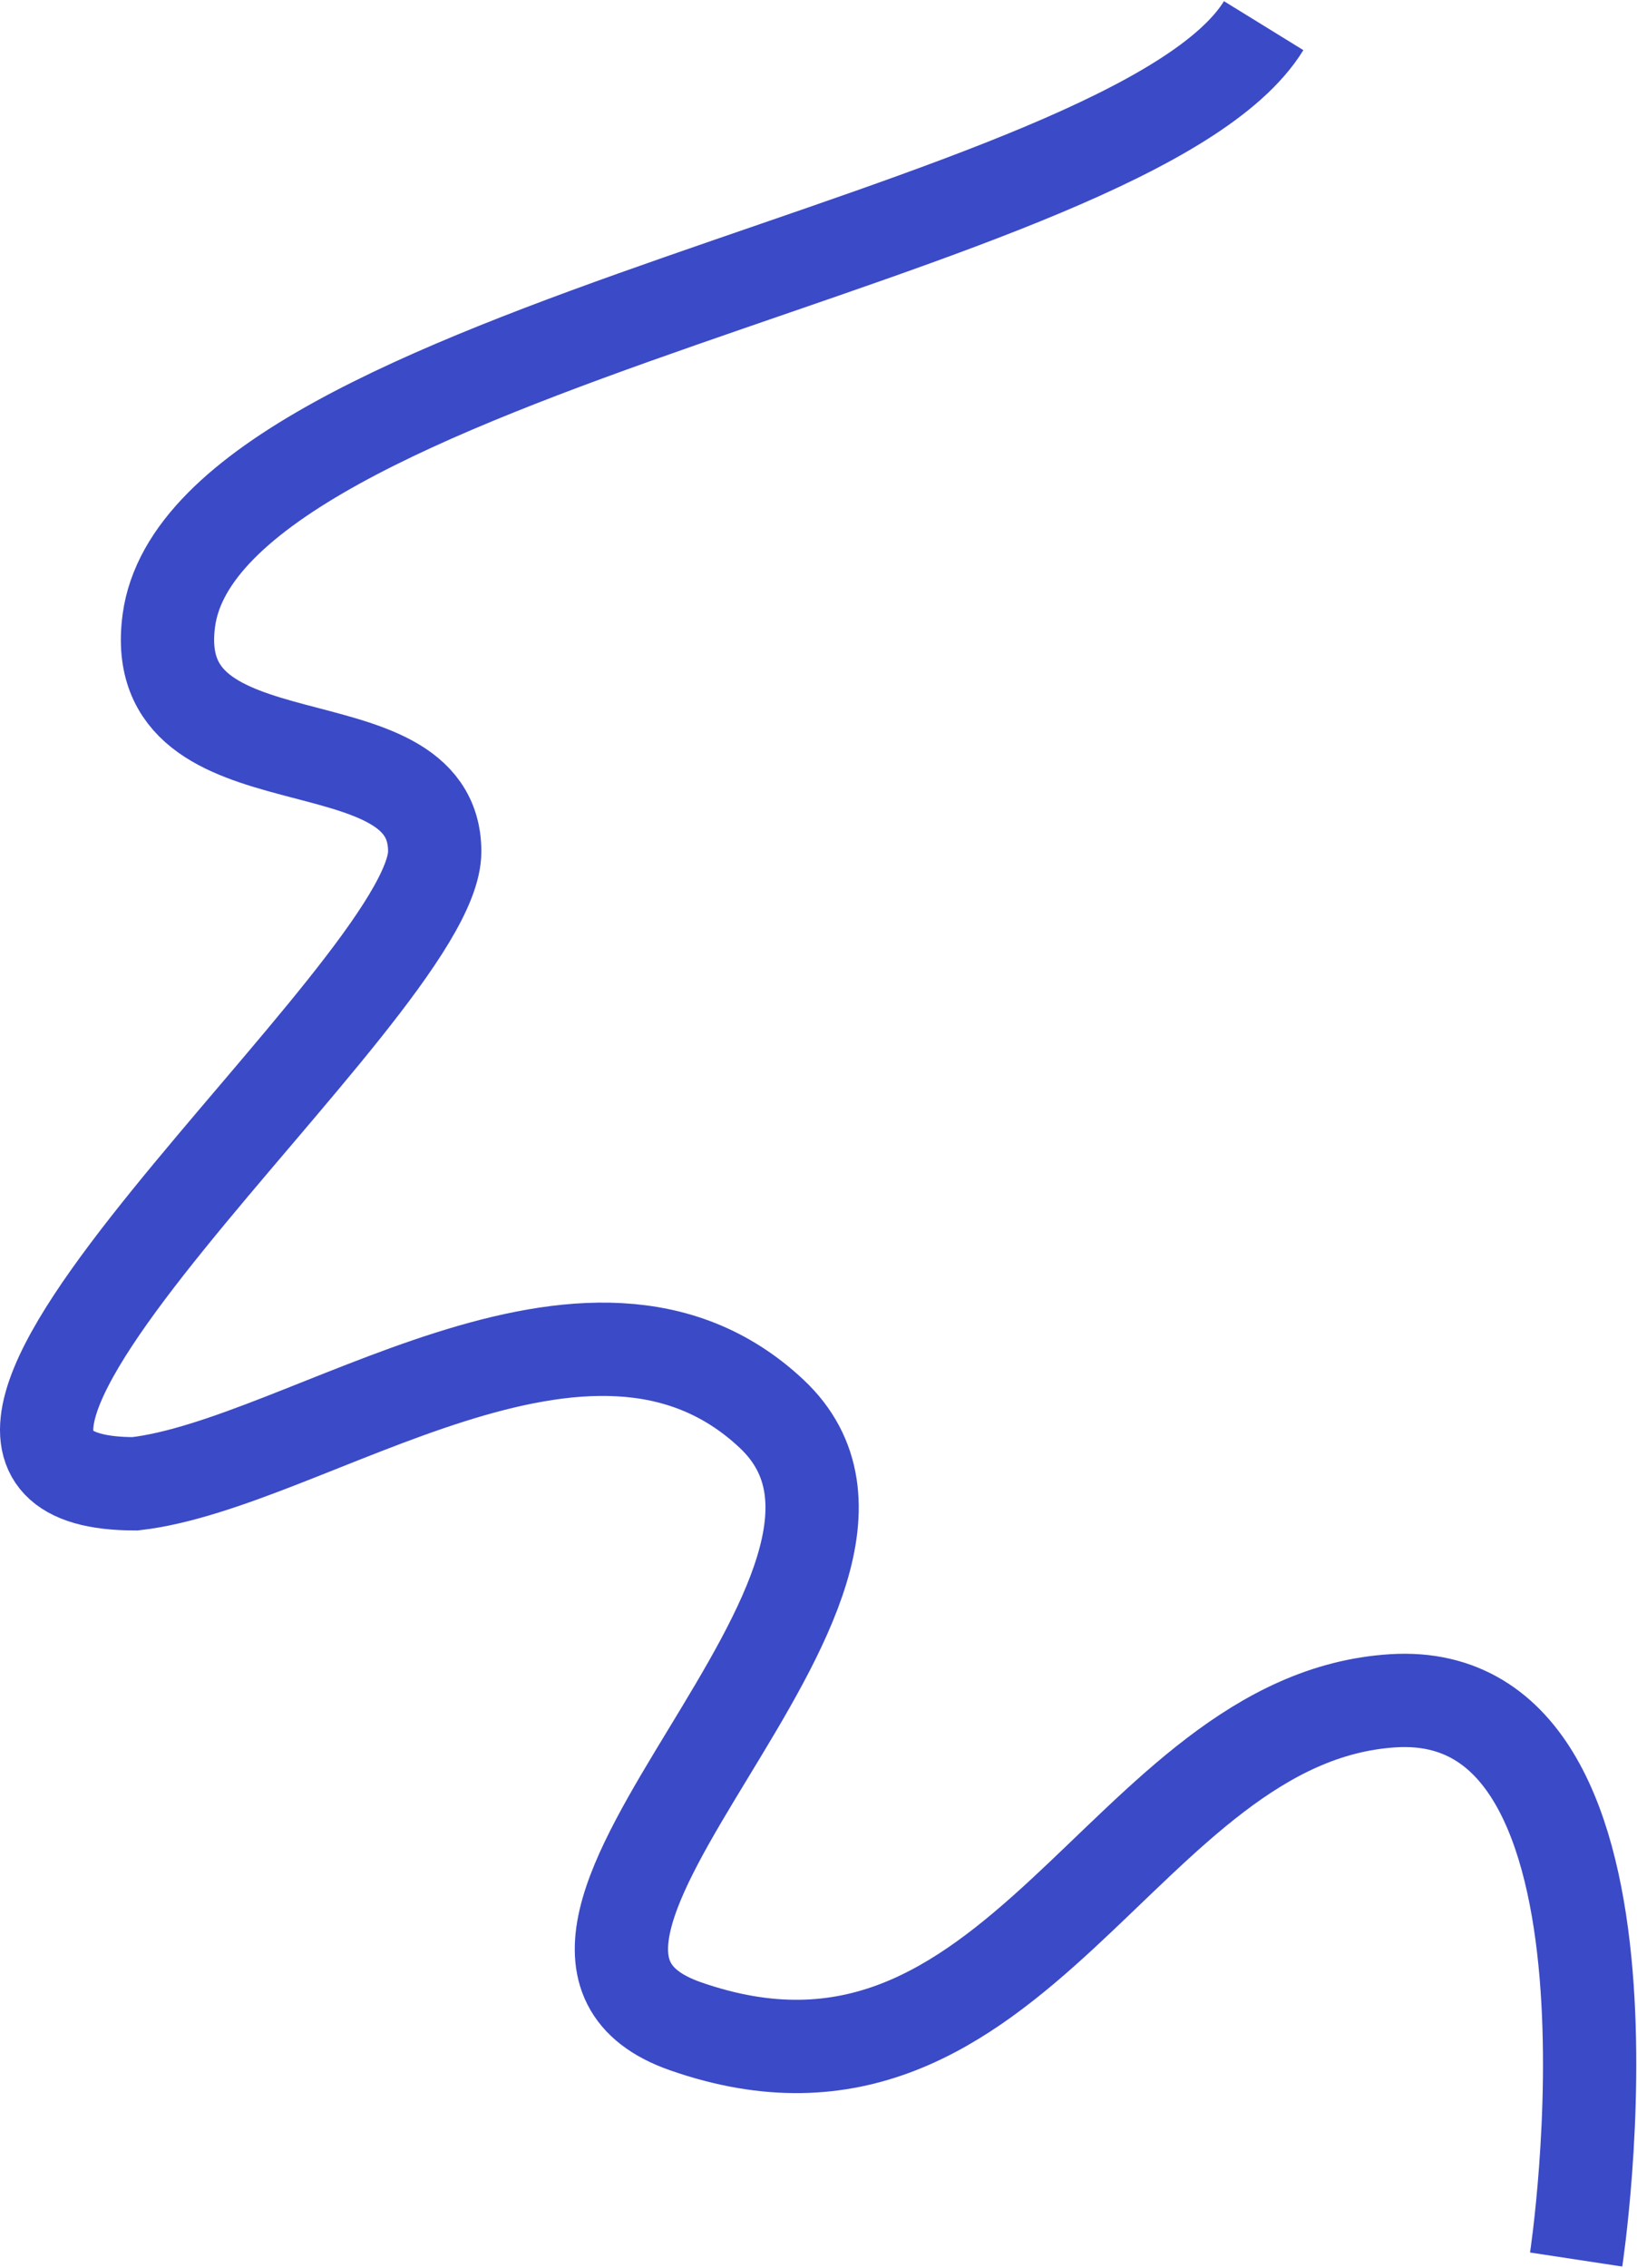 <?xml version="1.0" encoding="UTF-8"?> <svg xmlns="http://www.w3.org/2000/svg" width="702" height="972" viewBox="0 0 702 972" fill="none"><path d="M541.903 11C485.925 101.813 87.907 149.72 72.403 266C62.403 341 186.419 305.5 186.419 365C186.419 424.5 -75.595 636 57.907 636C131.906 627.5 252.689 532.611 330.903 606C408.861 679.149 192.994 833.216 293.906 868.5C436.906 918.5 481.406 736.167 597.406 729C713.406 721.833 675.906 968.5 675.906 968.5" stroke="#3B4AC7" stroke-width="40"></path></svg> 